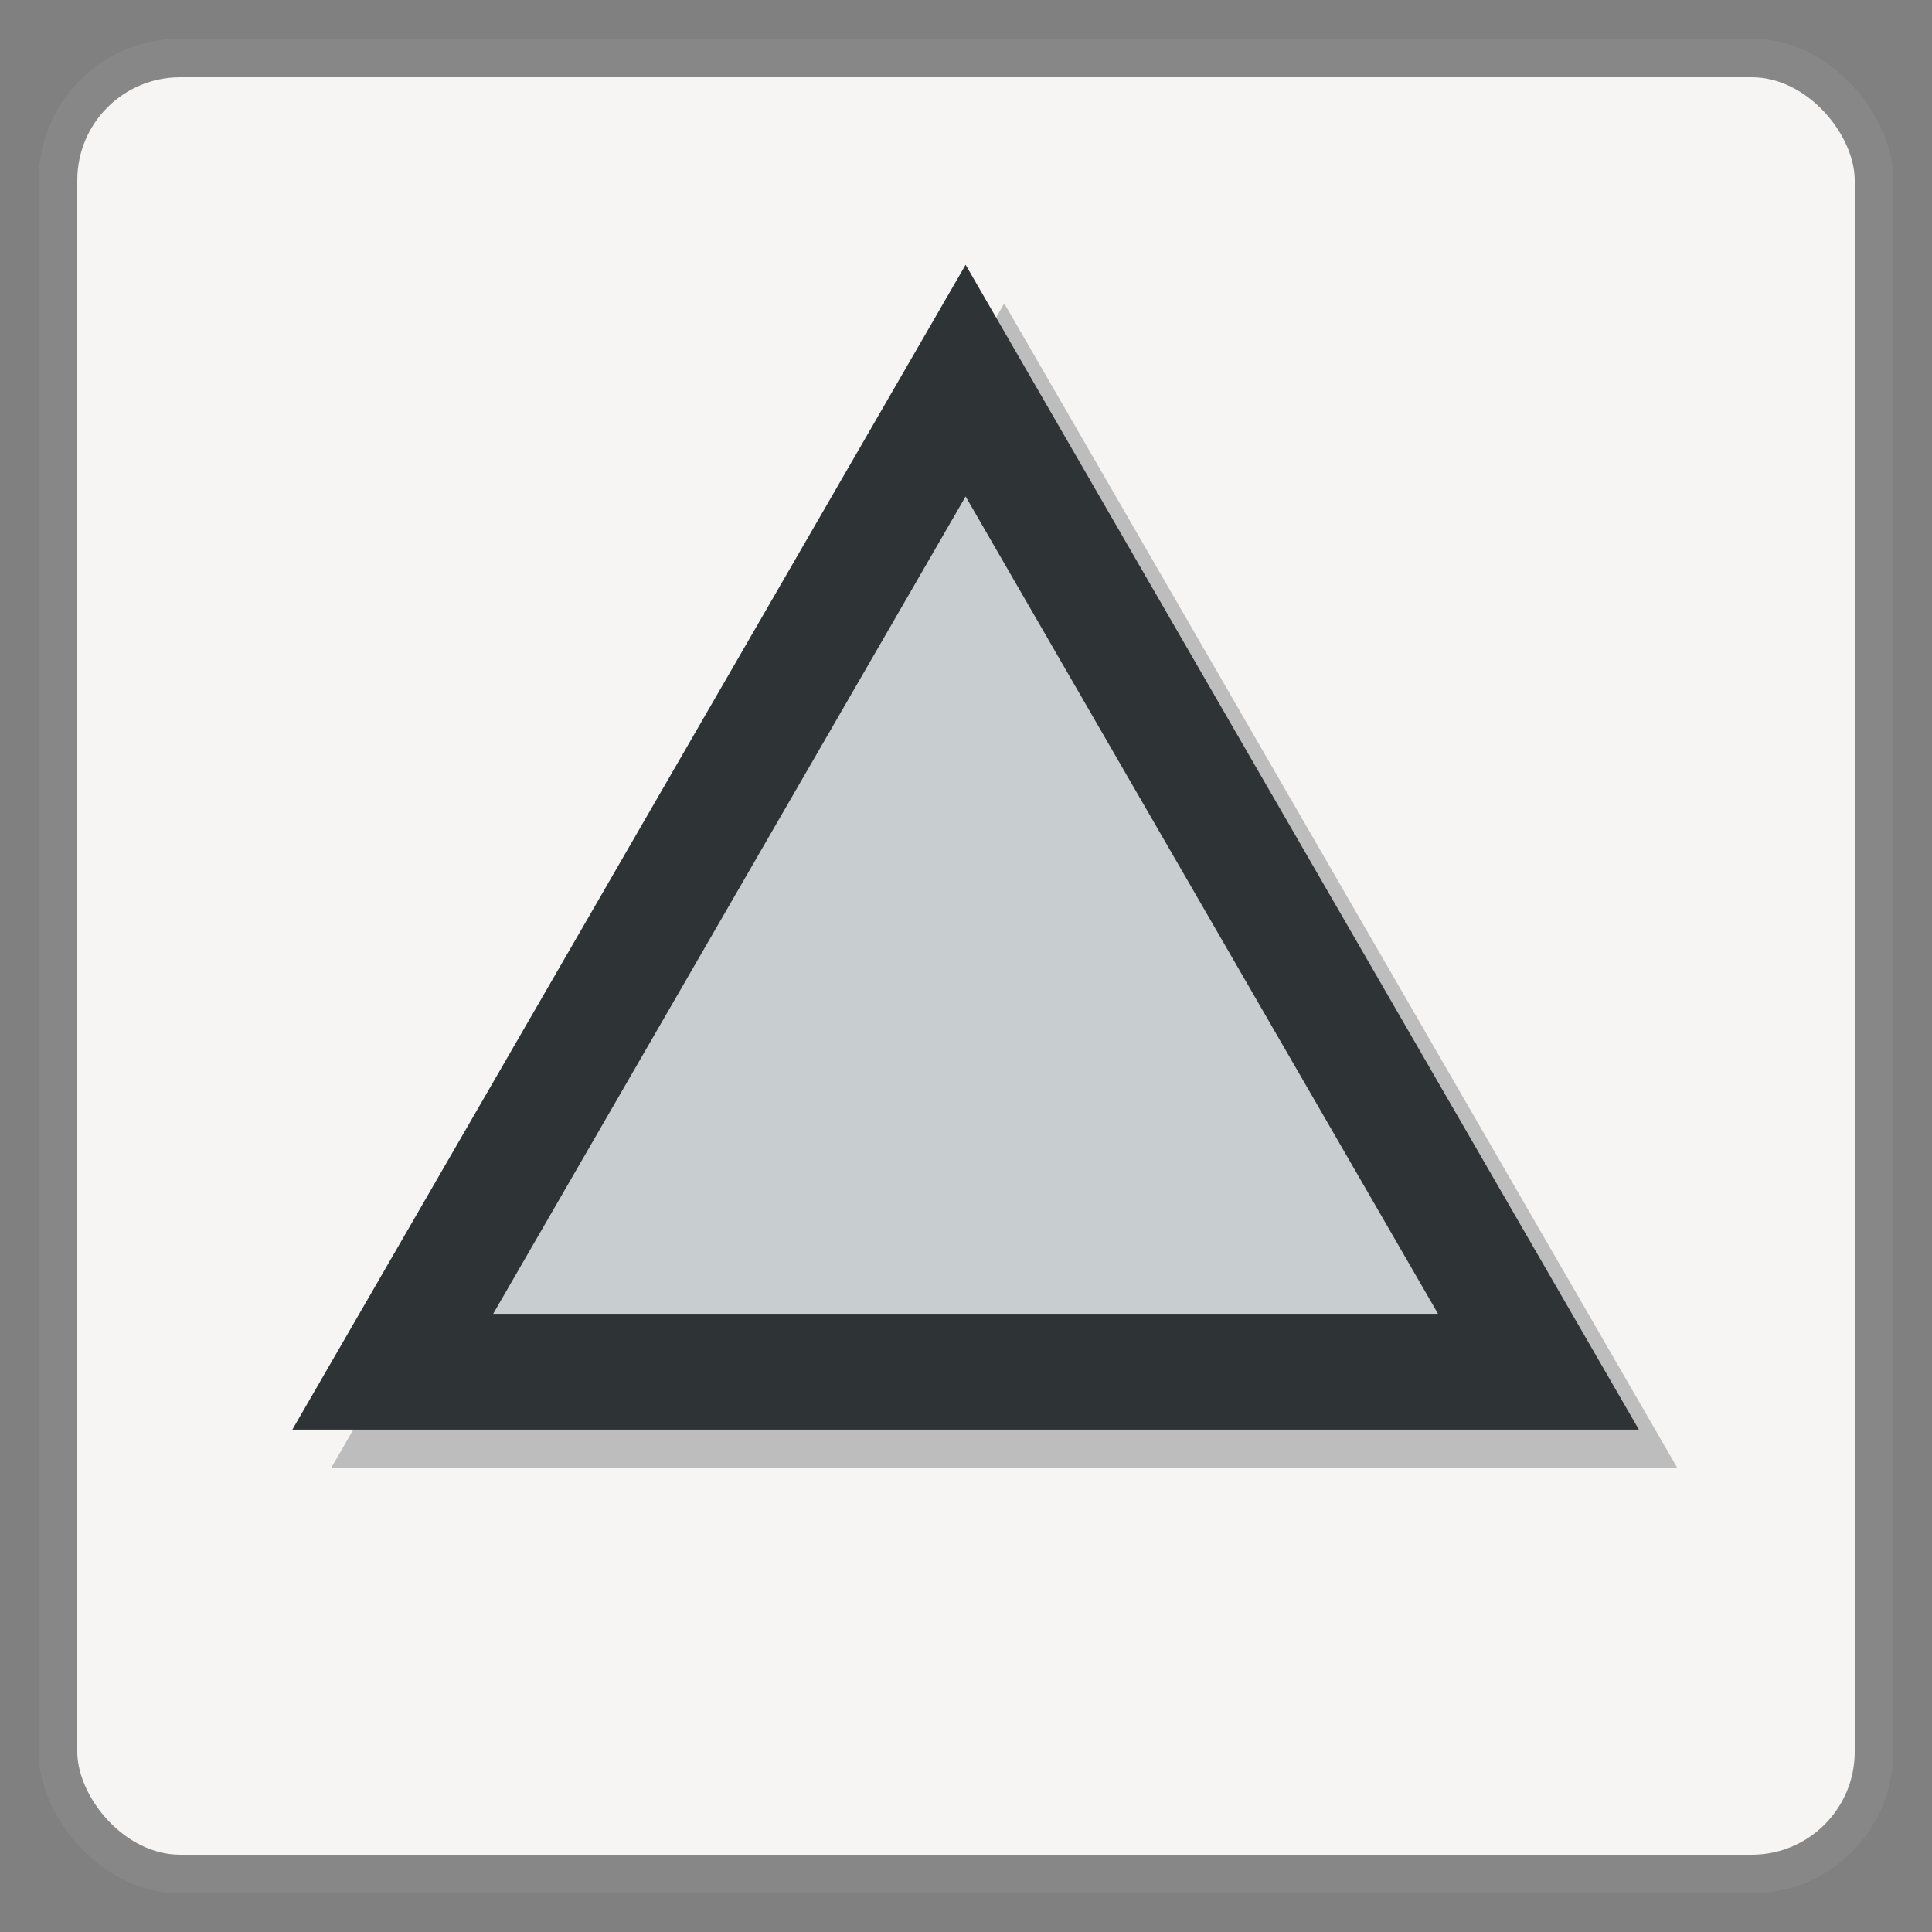 <?xml version="1.0" encoding="UTF-8" standalone="no"?>
<svg
   xmlns:dc="http://purl.org/dc/elements/1.1/"
   xmlns:cc="http://creativecommons.org/ns#"
   xmlns:rdf="http://www.w3.org/1999/02/22-rdf-syntax-ns#"
   xmlns:svg="http://www.w3.org/2000/svg"
   xmlns="http://www.w3.org/2000/svg"
   xmlns:sodipodi="http://sodipodi.sourceforge.net/DTD/sodipodi-0.dtd"
   xmlns:inkscape="http://www.inkscape.org/namespaces/inkscape"
   width="50"
   height="50"
   id="svg2"
   sodipodi:version="0.32"
   inkscape:version="1.0 (4035a4fb49, 2020-05-01)"
   sodipodi:docname="red.svg"
   inkscape:output_extension="org.inkscape.output.svg.inkscape"
   version="1.0">
  <rect width="100%" height="100%" fill="#808080" stroke="none"/>
  <defs
     id="defs4">
    <linearGradient
       id="linearGradient4080">
      <stop
         style="stop-color:#ef2929;stop-opacity:1"
         offset="0"
         id="stop4082" />
      <stop
         id="stop4084"
         offset="0.667"
         style="stop-color:#b80000;stop-opacity:1" />
      <stop
         style="stop-color:#ef2929;stop-opacity:1"
         offset="1"
         id="stop4086" />
    </linearGradient>
  </defs>
  <sodipodi:namedview
     id="base"
     pagecolor="#ffffff"
     bordercolor="#666666"
     borderopacity="1.0"
     gridtolerance="10000"
     guidetolerance="10"
     objecttolerance="10"
     inkscape:pageopacity="0.0"
     inkscape:pageshadow="2"
     inkscape:zoom="9.3374875"
     inkscape:cx="25.633818"
     inkscape:cy="25.934032"
     inkscape:document-units="px"
     inkscape:current-layer="layer1"
     showgrid="false"
     inkscape:window-width="1536"
     inkscape:window-height="800"
     inkscape:window-x="0"
     inkscape:window-y="0"
     showborder="false"
     inkscape:window-maximized="1"
     inkscape:snap-bbox="true"
     showguides="false"
     inkscape:guide-bbox="true"
     inkscape:snap-nodes="false"
     inkscape:document-rotation="0">
    <inkscape:grid
       type="xygrid"
       id="grid2992" />
    <sodipodi:guide
       orientation="1,0"
       position="25,19"
       id="guide4096" />
    <sodipodi:guide
       orientation="0,1"
       position="25,25"
       id="guide4098" />
  </sodipodi:namedview>
  <g
     inkscape:label="Layer 1"
     inkscape:groupmode="layer"
     id="layer1"
     transform="translate(-164.714,-194.219)">
    <g
       id="g3811"
       transform="translate(-60,-60)">
      <rect
         ry="3.163"
         rx="3.163"
         y="255.719"
         x="226.214"
         height="47"
         width="47"
         id="rect3157-91-6"
         style="fill:#f6f5f4;fill-opacity:1;stroke:#878787;stroke-width:1;stroke-miterlimit:4;stroke-opacity:1;stroke-dasharray:none" />
      <path
         inkscape:transform-center-y="-4.275138"
         transform="matrix(0.89,0,0,0.889,228.454,259.944)"
         d="M 41.658,34.618 25,34.618 8.342,34.618 16.671,20.191 25,5.765 33.329,20.191 z"
         inkscape:randomized="0"
         inkscape:rounded="4.2645404e-08"
         inkscape:flatsided="false"
         sodipodi:arg2="1.5707963"
         sodipodi:arg1="0.52359878"
         sodipodi:r2="9.617691"
         sodipodi:r1="19.235384"
         sodipodi:cy="25"
         sodipodi:cx="25"
         sodipodi:sides="3"
         id="path4100-4"
         style="opacity:0.5;color:#000000;fill:none;stroke:#878787;stroke-width:3.372;stroke-linecap:butt;stroke-linejoin:miter;stroke-miterlimit:4;stroke-opacity:1;stroke-dasharray:none;stroke-dashoffset:0;marker:none;visibility:visible;display:inline;overflow:visible;enable-background:accumulate"
         sodipodi:type="star" />
      <path
         inkscape:transform-center-y="-4.275138"
         transform="matrix(0.89,0,0,0.889,227.454,258.944)"
         d="M 41.658,34.618 25,34.618 8.342,34.618 16.671,20.191 25,5.765 33.329,20.191 z"
         inkscape:randomized="0"
         inkscape:rounded="4.2645404e-08"
         inkscape:flatsided="false"
         sodipodi:arg2="1.5707963"
         sodipodi:arg1="0.52359878"
         sodipodi:r2="9.617691"
         sodipodi:r1="19.235384"
         sodipodi:cy="25"
         sodipodi:cx="25"
         sodipodi:sides="3"
         id="path4100"
         style="color:#000000;fill:#c8ced0;stroke:#2e3436;stroke-width:3.372;stroke-linecap:butt;stroke-linejoin:miter;stroke-miterlimit:4;stroke-opacity:1;stroke-dasharray:none;stroke-dashoffset:0;marker:none;visibility:visible;display:inline;overflow:visible;enable-background:accumulate;fill-opacity:1"
         sodipodi:type="star" />
    </g>
  </g>
</svg>
